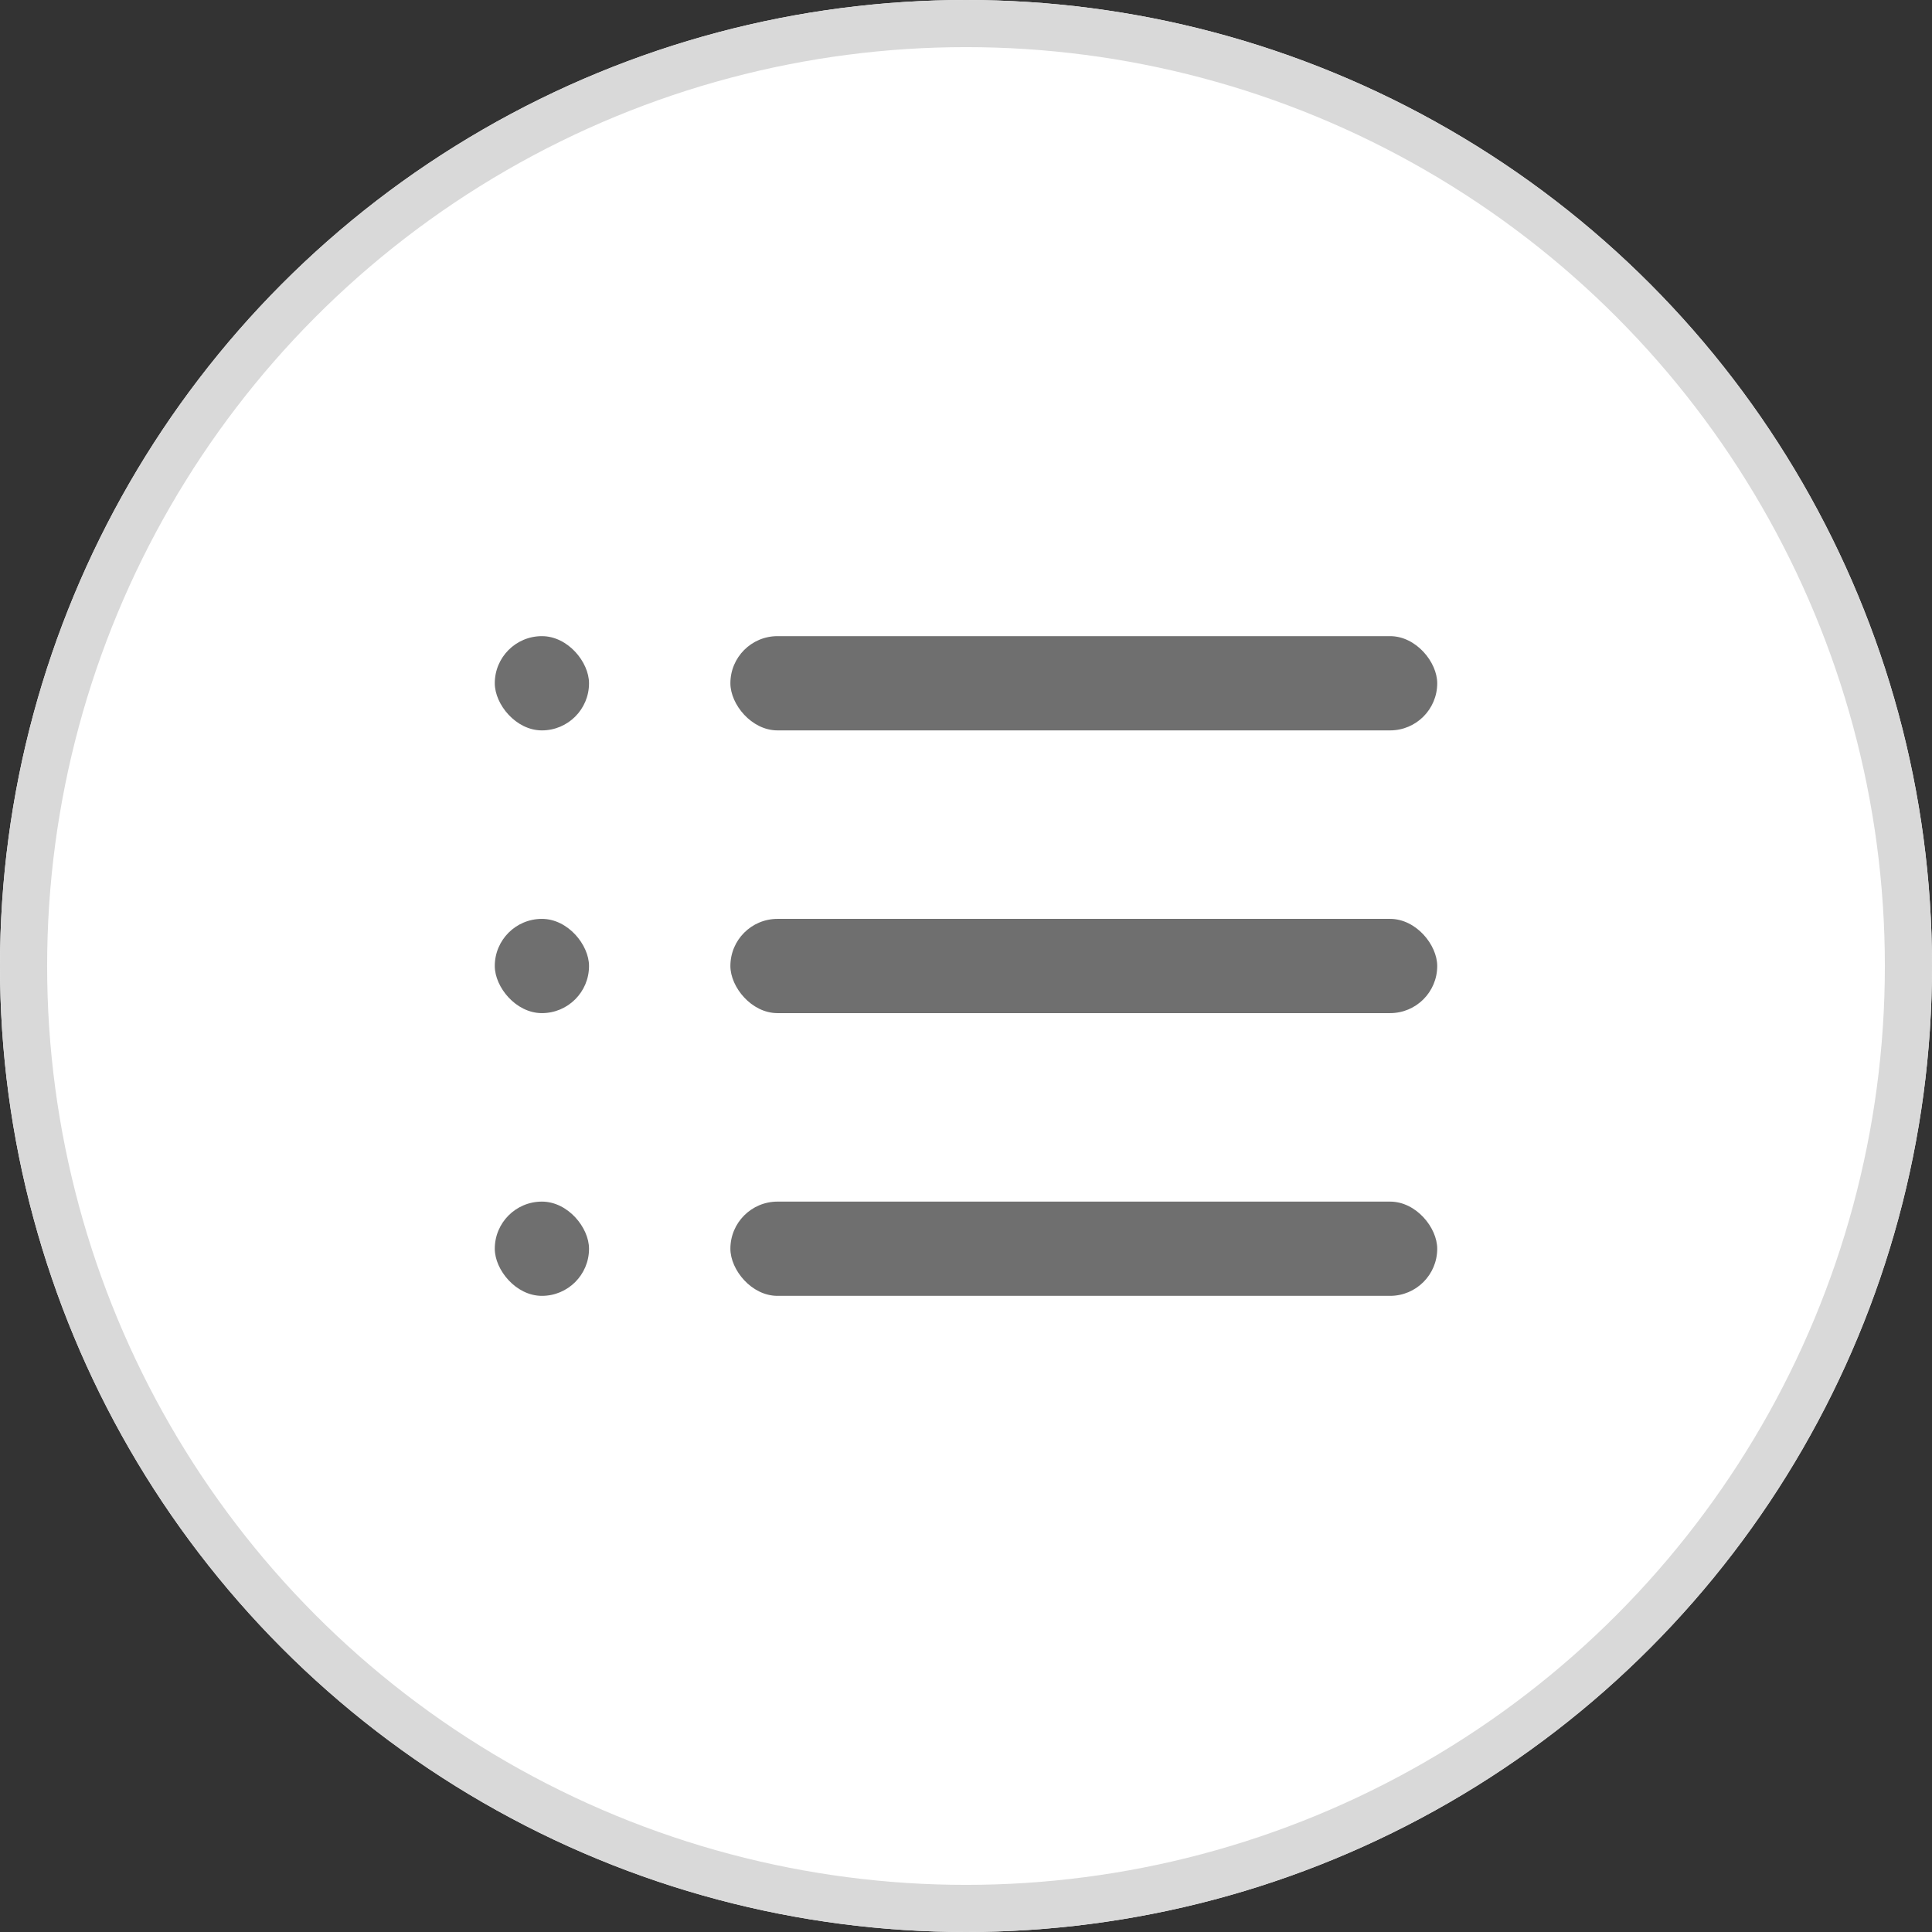 <svg id="Component_4_1" data-name="Component 4 – 1" xmlns="http://www.w3.org/2000/svg" width="41" height="41" viewBox="0 0 41 41">
  <rect x="0" y="0" width="41" height="41" fill="#333333" stroke="none"/>
  <g id="Ellipse_1" data-name="Ellipse 1" fill="#fff" stroke="#d9d9d9" stroke-width="1">
    <circle cx="20.5" cy="20.5" r="20.5" stroke="none"/>
    <circle cx="20.5" cy="20.5" r="20" fill="none"/>
  </g>
  <g id="Group_9193" data-name="Group 9193" transform="translate(-878.673 -64.325)">
    <g id="Group_9186" data-name="Group 9186" transform="translate(-22.918 6)">
      <rect id="Rectangle_2849" data-name="Rectangle 2849" width="15" height="2" rx="1" transform="translate(917.091 77.825)" fill="#6f6f6f"/>
      <rect id="Rectangle_2850" data-name="Rectangle 2850" width="2" height="2" rx="1" transform="translate(912.091 77.825)" fill="#6f6f6f"/>
    </g>
    <g id="Group_9189" data-name="Group 9189" transform="translate(-22.918 12)">
      <rect id="Rectangle_2849-2" data-name="Rectangle 2849" width="15" height="2" rx="1" transform="translate(917.091 77.825)" fill="#6f6f6f"/>
      <rect id="Rectangle_2850-2" data-name="Rectangle 2850" width="2" height="2" rx="1" transform="translate(912.091 77.825)" fill="#6f6f6f"/>
    </g>
    <g id="Group_9187" data-name="Group 9187" transform="translate(-22.918)">
      <rect id="Rectangle_2849-3" data-name="Rectangle 2849" width="15" height="2" rx="1" transform="translate(917.091 77.825)" fill="#6f6f6f"/>
      <rect id="Rectangle_2850-3" data-name="Rectangle 2850" width="2" height="2" rx="1" transform="translate(912.091 77.825)" fill="#6f6f6f"/>
    </g>
  </g>
</svg>
